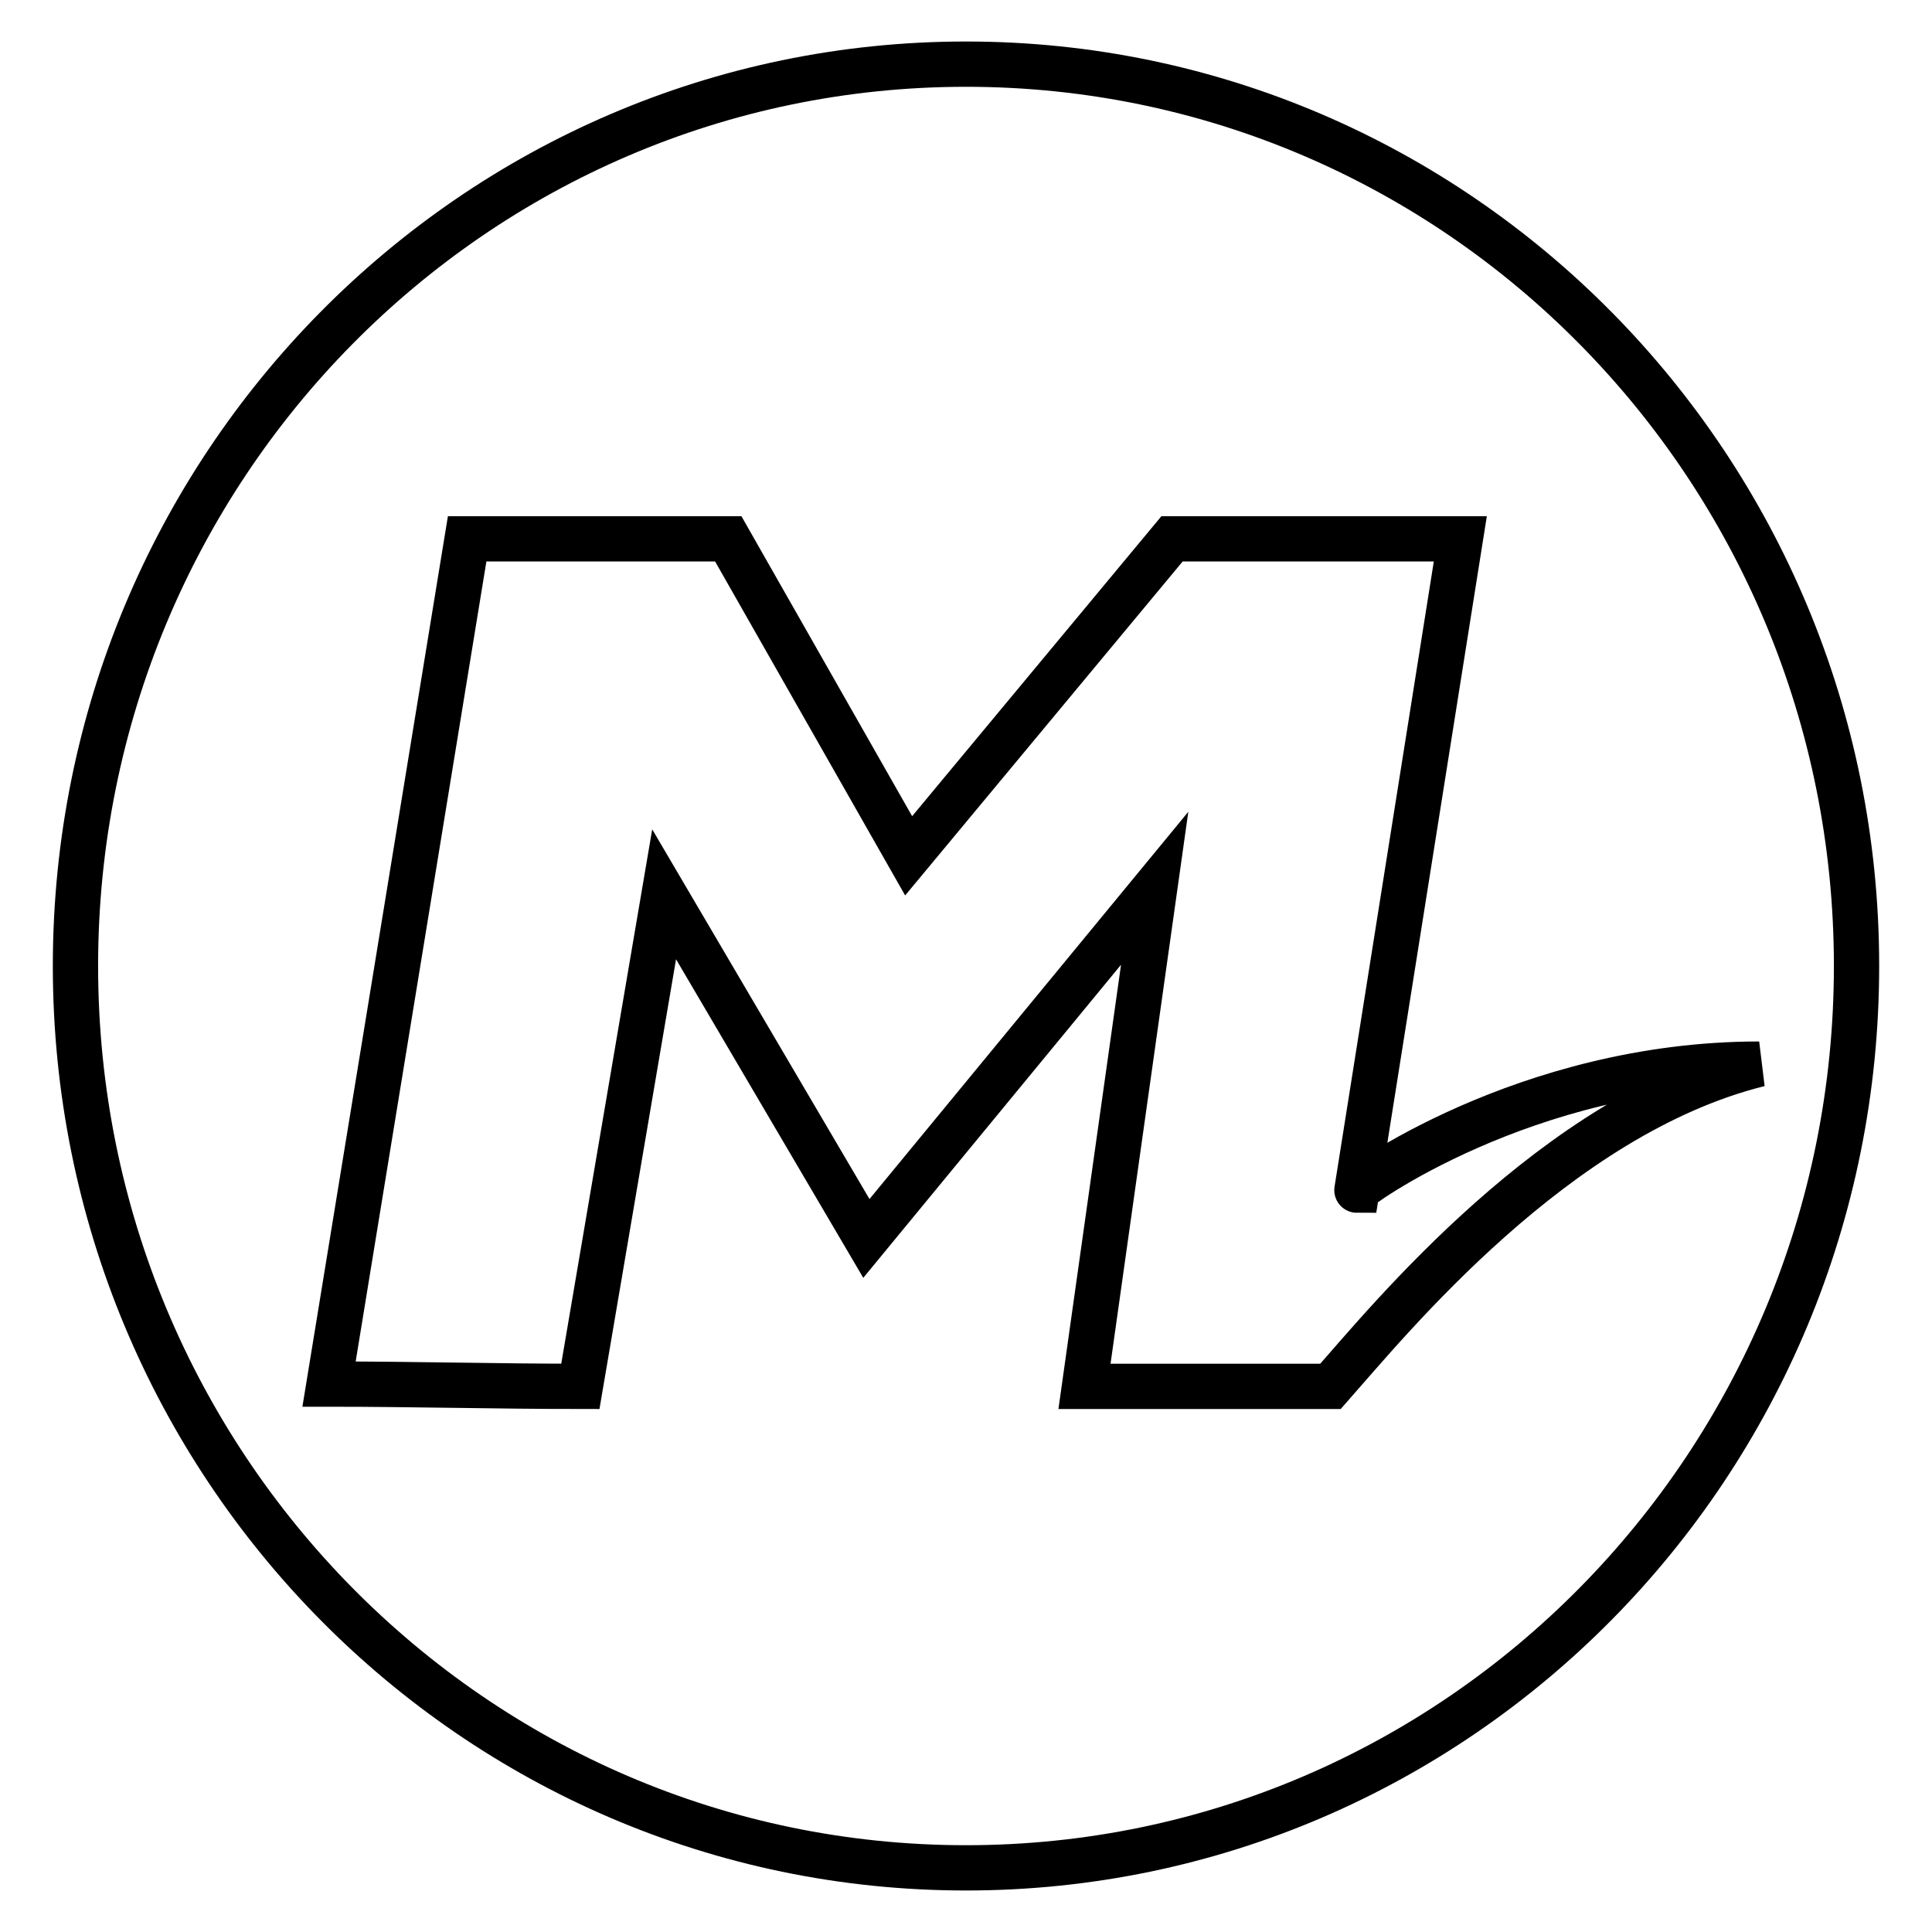 <?xml version="1.0" encoding="utf-8"?>
<!-- Svg Vector Icons : http://www.onlinewebfonts.com/icon -->
<!DOCTYPE svg PUBLIC "-//W3C//DTD SVG 1.1//EN" "http://www.w3.org/Graphics/SVG/1.1/DTD/svg11.dtd">
<svg version="1.1" xmlns="http://www.w3.org/2000/svg" xmlns:xlink="http://www.w3.org/1999/xlink" x="0px" y="0px" viewBox="0 0 256 256" enable-background="new 0 0 256 256" xml:space="preserve">
<g> <path stroke-width="6" fill-opacity="0" stroke="#000000"  d="M128,8.5C62.8,8.5,10,62,10,128c0,66,52.8,119.5,118,119.5c65.2,0,118-53.5,118-119.5 C246,62,193.2,8.5,128,8.5z M176.3,183.7h-32.6l9.3-66l-38.2,46.4L88,118.5l-11.1,65.2c-11.2,0-21.8-0.3-33.2-0.3h-0.1l18.3-112 h34.6l23.9,42l34.9-42h38.2l-13.7,86.3c-0.5,0,22.2-16.7,53.3-16.7C206.1,147.7,184,175,176.3,183.7z"/></g>
</svg>